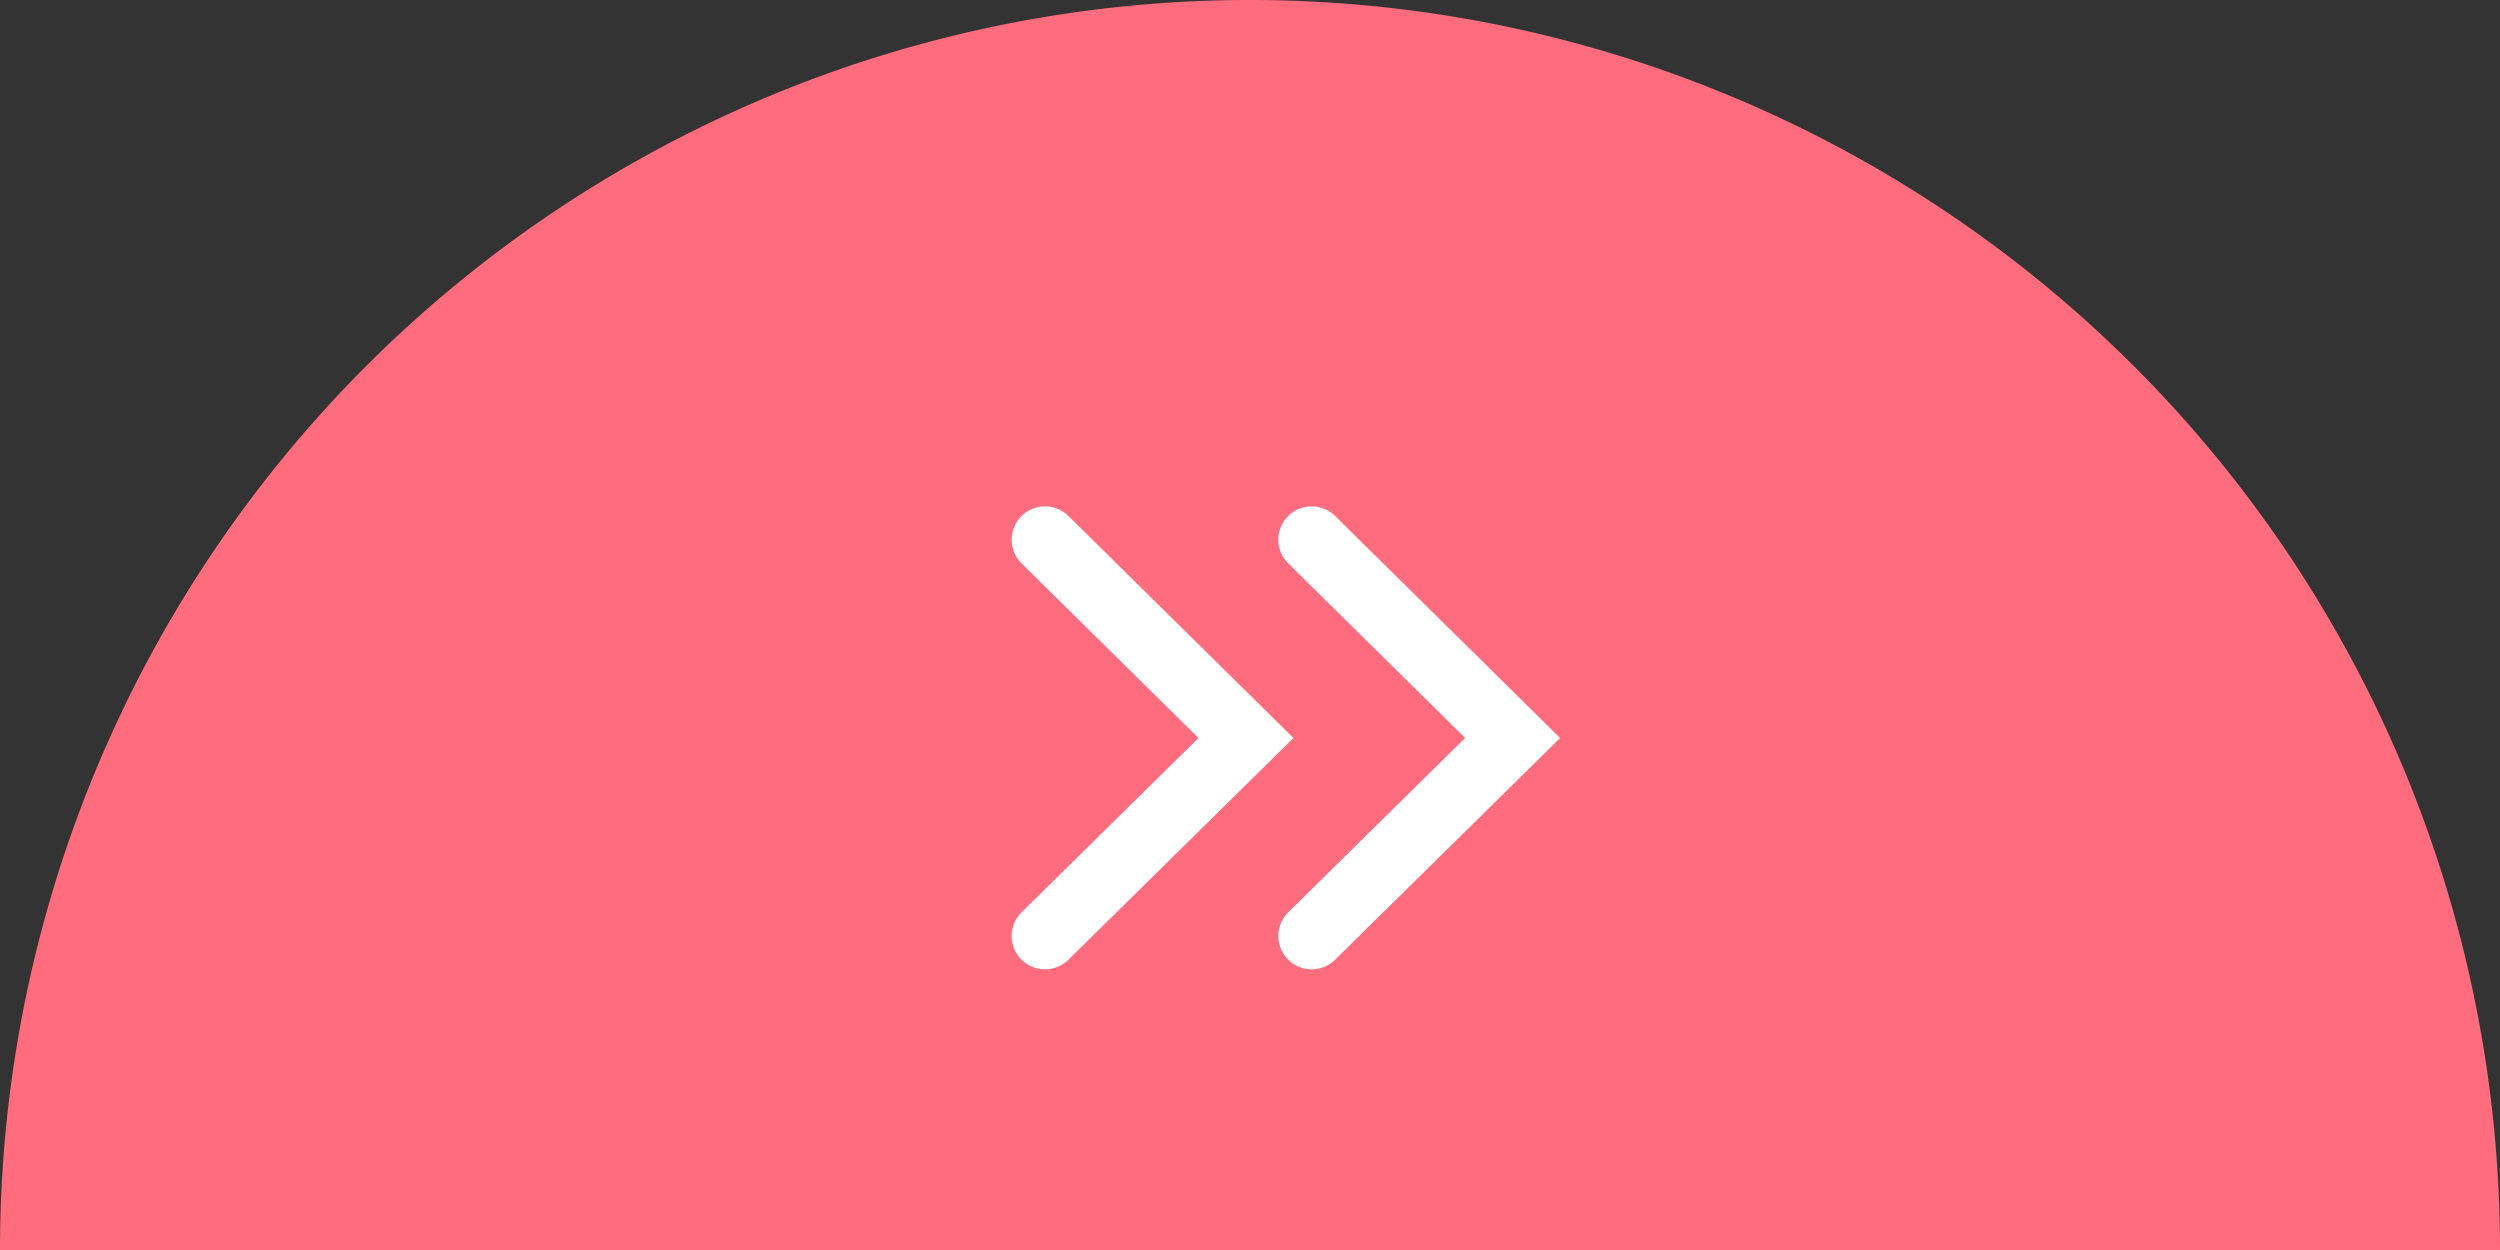 <svg xmlns="http://www.w3.org/2000/svg" viewBox="0 0 75 37.5" class="button--arrows__svg"><rect x="0" y="0" width="75" height="37.5" fill="#333333" stroke="none"/><g data-name="Layer 2"><path d="M37.5 0A37.5 37.5 0 0 0 0 37.5h75A37.5 37.5 0 0 0 37.5 0z" style="fill:#ff6c7d"/><path d="m39.35 16.19 6.03 5.95-6.03 5.94m-8-11.89 6.03 5.95-6.03 5.94" style="fill:none;stroke:#fff;stroke-linecap:round;stroke-miterlimit:10;stroke-width:2px"/></g></svg>